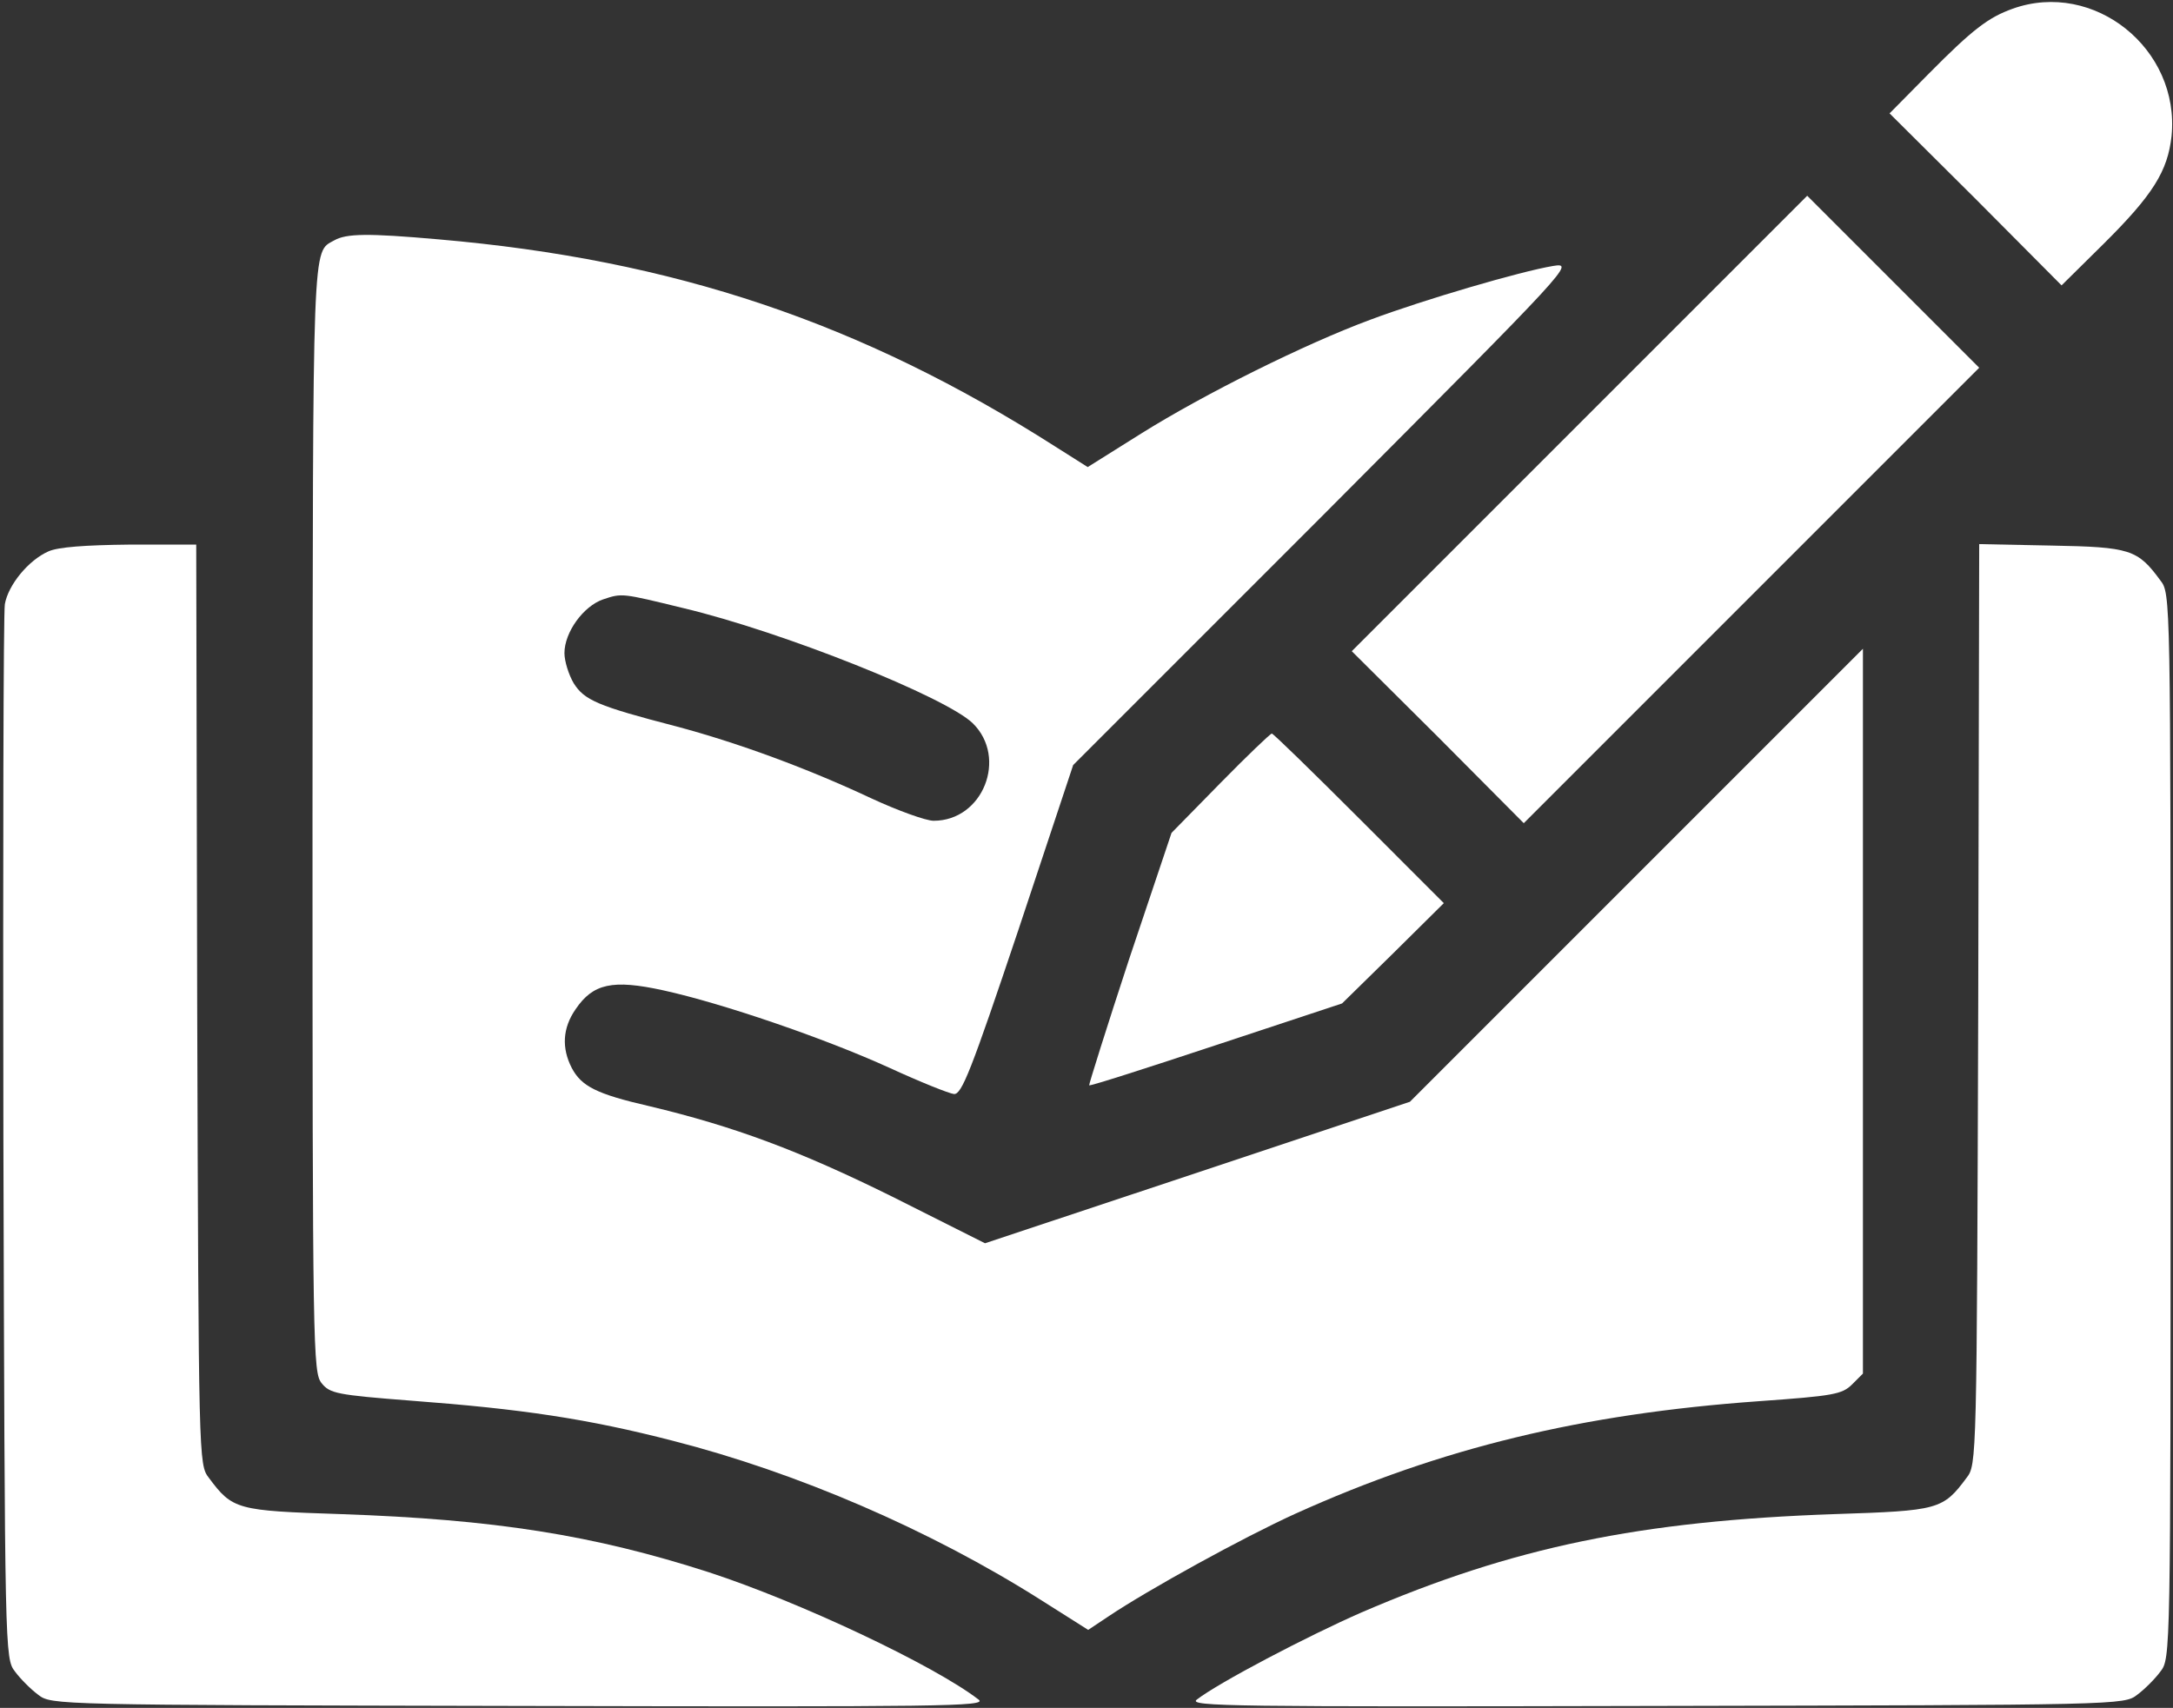 <?xml version="1.0" encoding="UTF-8"?> <svg xmlns="http://www.w3.org/2000/svg" width="598" height="470" viewBox="0 0 598 470" fill="none"><rect x="0" y="0" width="598" height="470" fill="#333333" stroke="none"/> <path d="M553.867 2.402C547.2 4.802 542.933 8.002 530.667 20.402L520 31.202L543.733 54.802L567.333 78.535L578.8 67.202C592.533 53.602 596.533 47.069 597.6 37.468C600 13.469 576.267 -5.598 553.867 2.402Z" fill="white"></path> <path d="M434.667 116.535L372 179.202L395.733 202.802L419.333 226.535L482 163.868L544.667 101.202L520.933 77.469L497.333 53.868L434.667 116.535Z" fill="white"></path> <path d="M92 66.135C85.867 69.602 86.133 63.735 86 224.668C86 372.135 86.133 377.735 88.533 380.668C90.8 383.468 92.667 383.868 113.333 385.468C143.467 387.735 161.6 390.402 185.333 396.535C219.2 405.202 255.867 420.935 286.4 440.268L299.467 448.535L305.067 444.802C316 437.468 342.133 423.068 356.533 416.535C396.667 398.402 435.467 389.068 484 385.602C504.533 384.135 506.933 383.735 509.733 380.935L512.667 378.002V278.268V178.535L450.267 240.935L388 303.202L329.6 322.668L271.067 342.135L245.6 329.335C220 316.668 202.133 310.002 178.667 304.402C164.133 301.068 160 298.935 157.333 293.868C154.533 288.402 154.8 282.935 158.4 277.735C163.2 270.668 168.533 269.468 182.533 272.535C198.933 276.135 226.933 285.735 244.8 293.868C253.2 297.735 261.2 300.935 262.533 301.068C264.667 301.202 267.2 294.802 280.267 255.868L295.333 210.535L364.4 141.468C433.2 72.402 433.333 72.269 427.333 73.202C418.533 74.668 392 82.402 377.067 88.002C359.067 94.668 331.467 108.402 314 119.335L299.333 128.535L290.267 122.802C236.933 88.802 185.467 71.469 120.667 65.868C101.067 64.135 95.333 64.269 92 66.135ZM188 167.335C215.467 173.868 260.4 191.868 267.733 199.068C277.333 208.535 270.533 225.868 256.933 225.868C254.8 225.868 247.067 223.068 239.867 219.735C222.267 211.468 203.067 204.402 186 199.868C164.4 194.268 160.8 192.668 157.867 188.002C156.533 185.735 155.333 182.002 155.333 179.735C155.333 174.002 160.533 166.802 166 164.935C171.2 163.202 171.067 163.202 188 167.335Z" fill="white"></path> <path d="M13.333 151.735C7.867 154.135 2.267 160.935 1.333 166.269C0.933 168.669 0.8 234.802 0.933 313.469C1.333 455.335 1.333 456.402 4.133 460.002C5.6 462.002 8.533 464.935 10.533 466.402C14.133 469.202 15.2 469.202 143.067 469.469C259.467 469.735 271.733 469.602 269.333 467.735C257.067 458.269 220 440.802 195.067 432.669C163.2 422.402 136.133 418.135 93.733 416.669C65.2 415.735 64 415.469 57.467 406.669C54.667 403.069 54.667 401.869 54.267 276.402L54 149.869H35.6C23.467 150.002 16 150.535 13.333 151.735Z" fill="white"></path> <path d="M544.4 276.402C544 401.869 544 403.069 541.2 406.669C534.667 415.469 533.467 415.735 504.933 416.669C451.333 418.535 416.4 425.735 374.667 443.735C359.733 450.269 335.333 463.069 329.333 467.735C326.933 469.602 339.2 469.735 455.6 469.469C583.467 469.202 584.533 469.202 588.133 466.402C590.133 464.935 593.067 462.002 594.533 460.002C597.333 456.402 597.333 455.735 597.333 309.869C597.333 164.002 597.333 163.335 594.533 159.735C588.267 151.202 586.267 150.535 564.533 150.135L544.667 149.735L544.4 276.402Z" fill="white"></path> <path d="M335.866 215.469L322.4 229.202L310.8 263.735C304.533 282.802 299.6 298.535 299.733 298.669C300 298.935 315.733 293.869 334.666 287.602L369.333 276.135L383.333 262.402L397.333 248.535L374 225.202C361.2 212.402 350.4 201.869 350 201.869C349.6 201.869 343.2 208.002 335.866 215.469Z" fill="white"></path> </svg> 